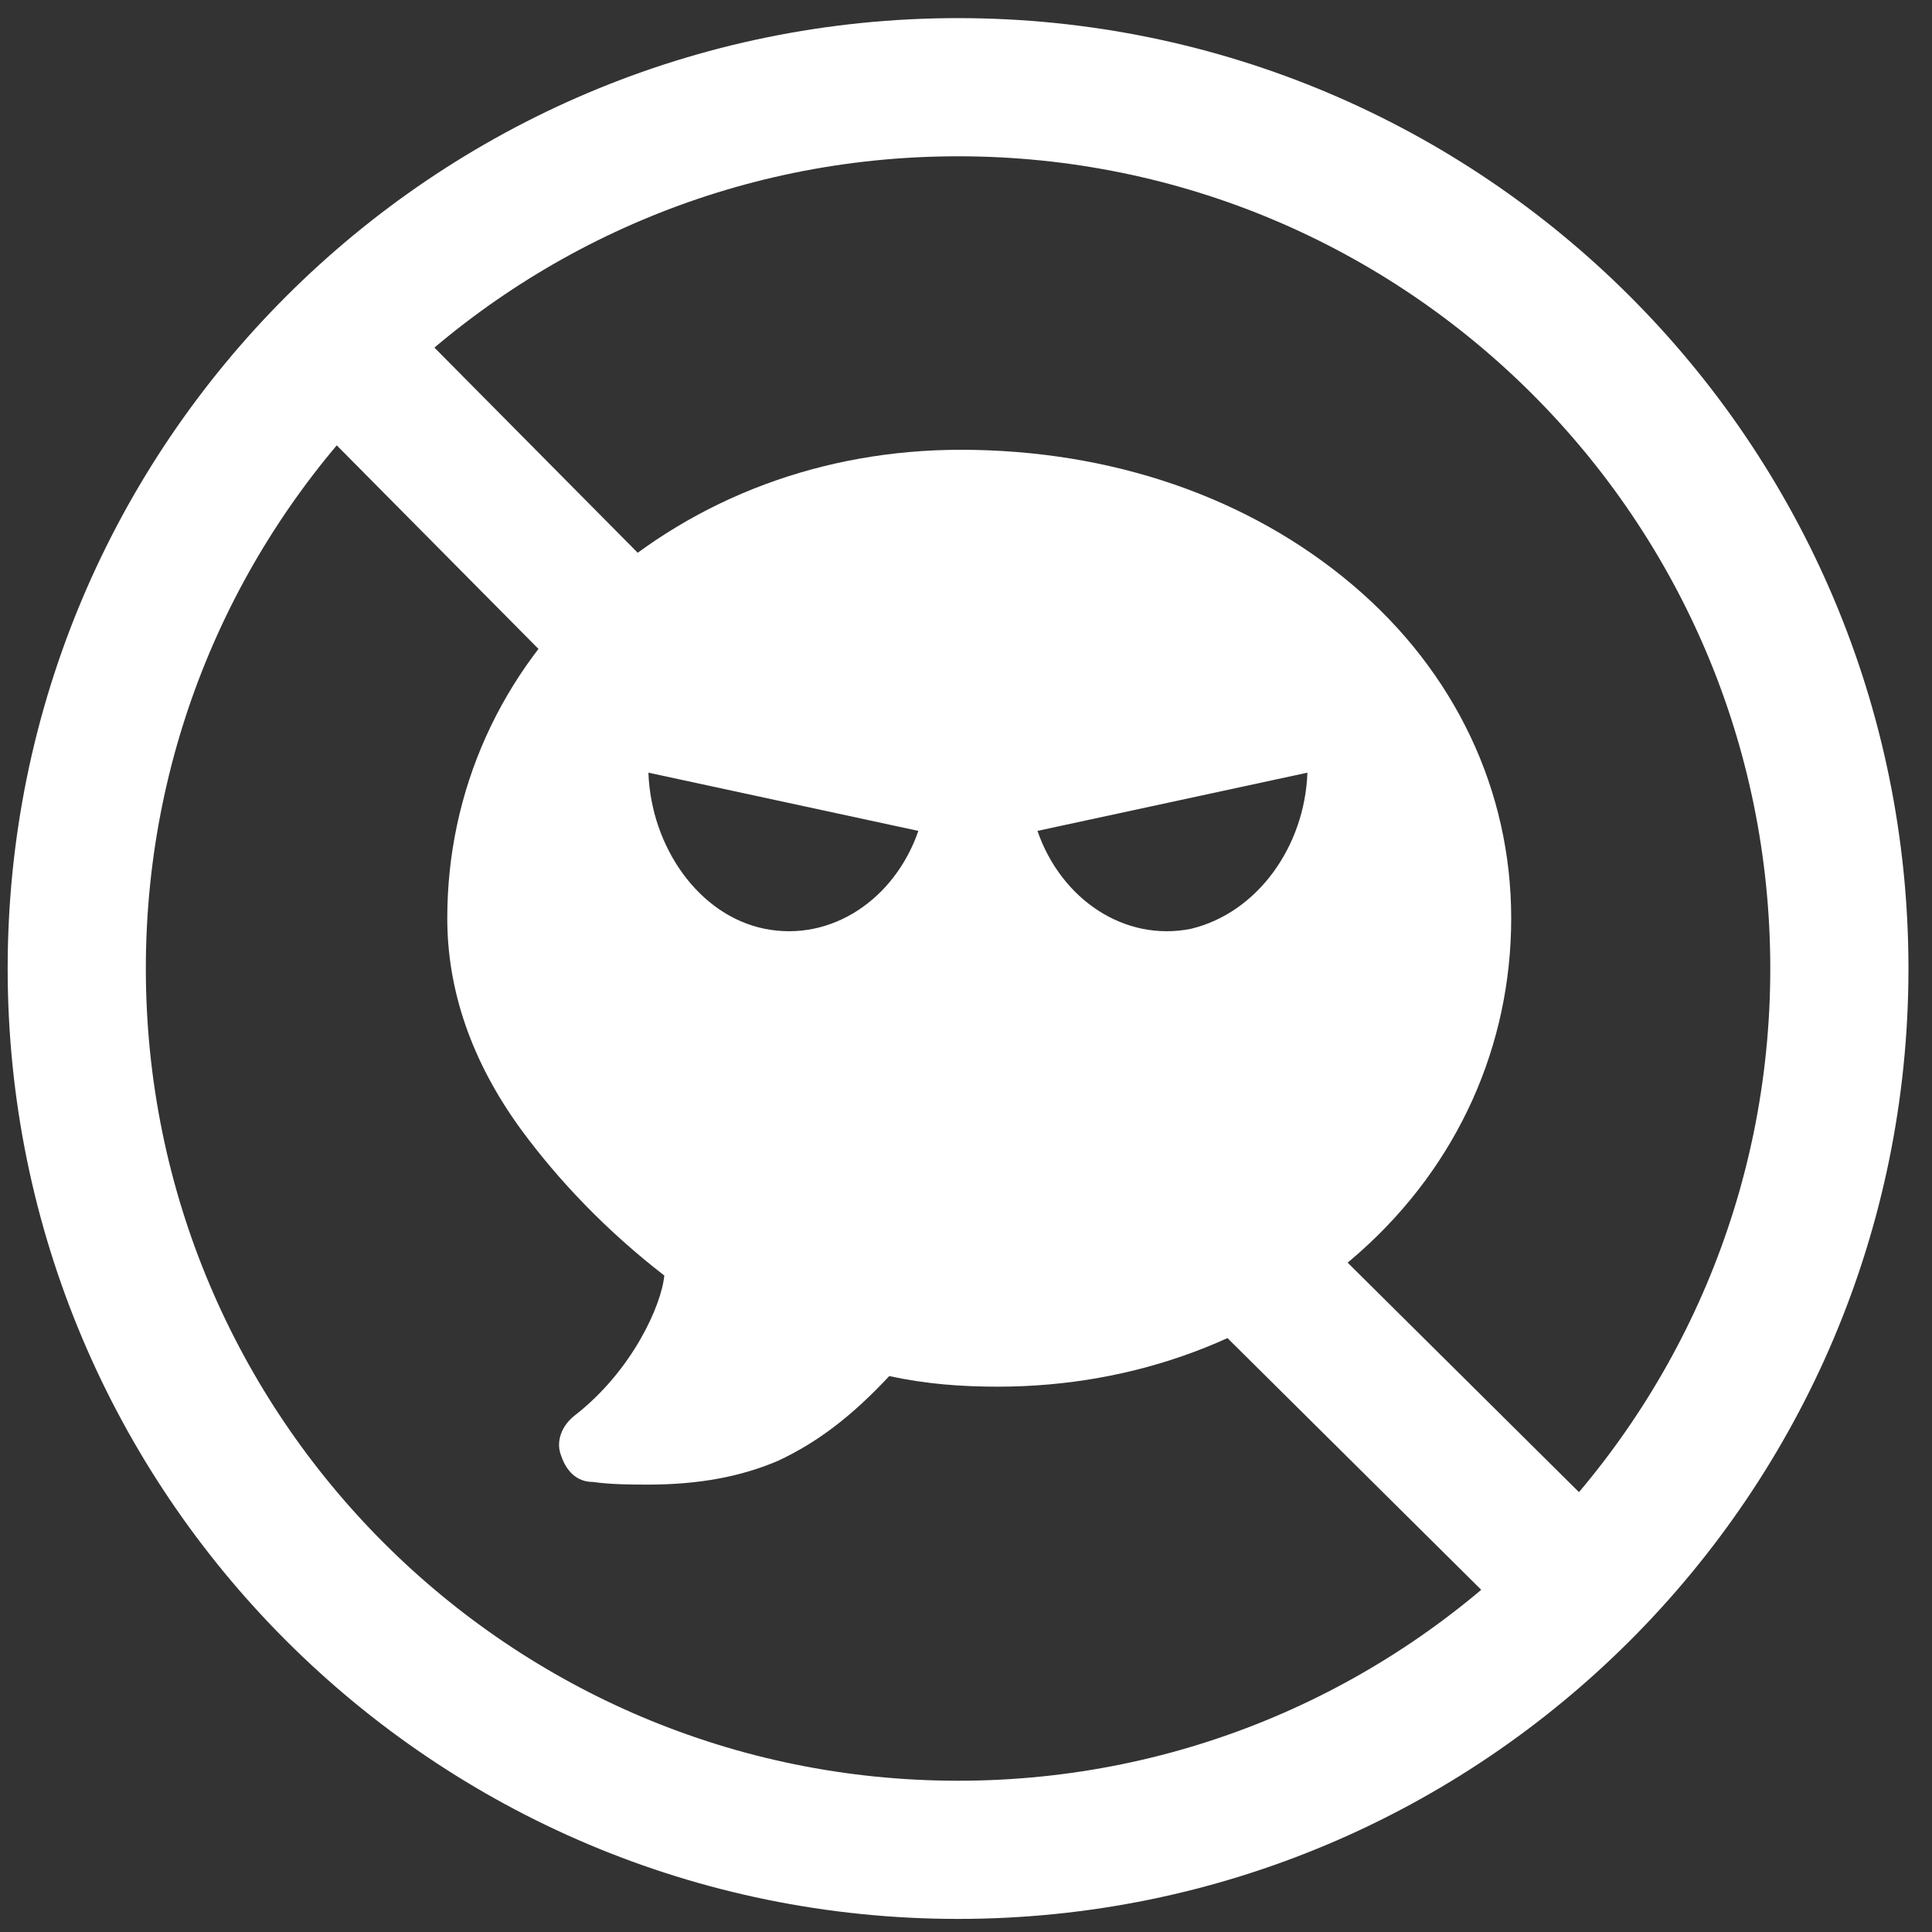 <svg width="73" height="73" viewBox="0 0 73 73" fill="none" xmlns="http://www.w3.org/2000/svg">
<rect x="0" y="0" width="73" height="73" fill="#333333" stroke="none"/>
<path d="M36.2 69.895C54.591 69.895 69.5 54.986 69.5 36.595C69.5 18.204 54.591 3.295 36.2 3.295C17.809 3.295 2.9 18.204 2.9 36.595C2.9 54.986 17.809 69.895 36.2 69.895Z" stroke="white" stroke-width="5.221" stroke-miterlimit="10"/>
<path d="M12.7 13.095L23.7 24.195" stroke="white" stroke-width="5.221" stroke-miterlimit="10"/>
<path d="M47.3 47.795L59.8 60.195" stroke="white" stroke-width="5.221" stroke-miterlimit="10"/>
<path d="M51.1 22.095C47.2 18.795 42 16.995 36.3 16.995C31.1 16.995 26.3 18.795 22.6 22.095C18.9 25.395 16.9 29.895 16.9 34.695C16.9 37.395 17.8 40.095 19.7 42.695C21.1 44.595 22.9 46.495 25.1 48.195C25 49.295 23.9 51.795 21.7 53.495C21.2 53.895 21 54.495 21.2 54.995C21.4 55.595 21.8 55.995 22.4 55.995C23.1 56.095 23.9 56.095 24.5 56.095C26.4 56.095 28 55.795 29.4 55.195C30.9 54.495 32.2 53.495 33.6 51.995C35 52.295 36.3 52.395 37.7 52.395C42.9 52.395 47.7 50.595 51.4 47.295C55.1 43.995 57.1 39.495 57.1 34.695C57.1 29.895 55 25.395 51.1 22.095ZM28.9 35.095C26.4 34.595 24.6 31.995 24.5 29.195L34.7 31.395C33.8 33.995 31.4 35.595 28.9 35.095ZM45 35.095C42.5 35.595 40.1 33.995 39.2 31.395L49.4 29.195C49.3 31.995 47.5 34.495 45 35.095Z" fill="white"/>
</svg>
